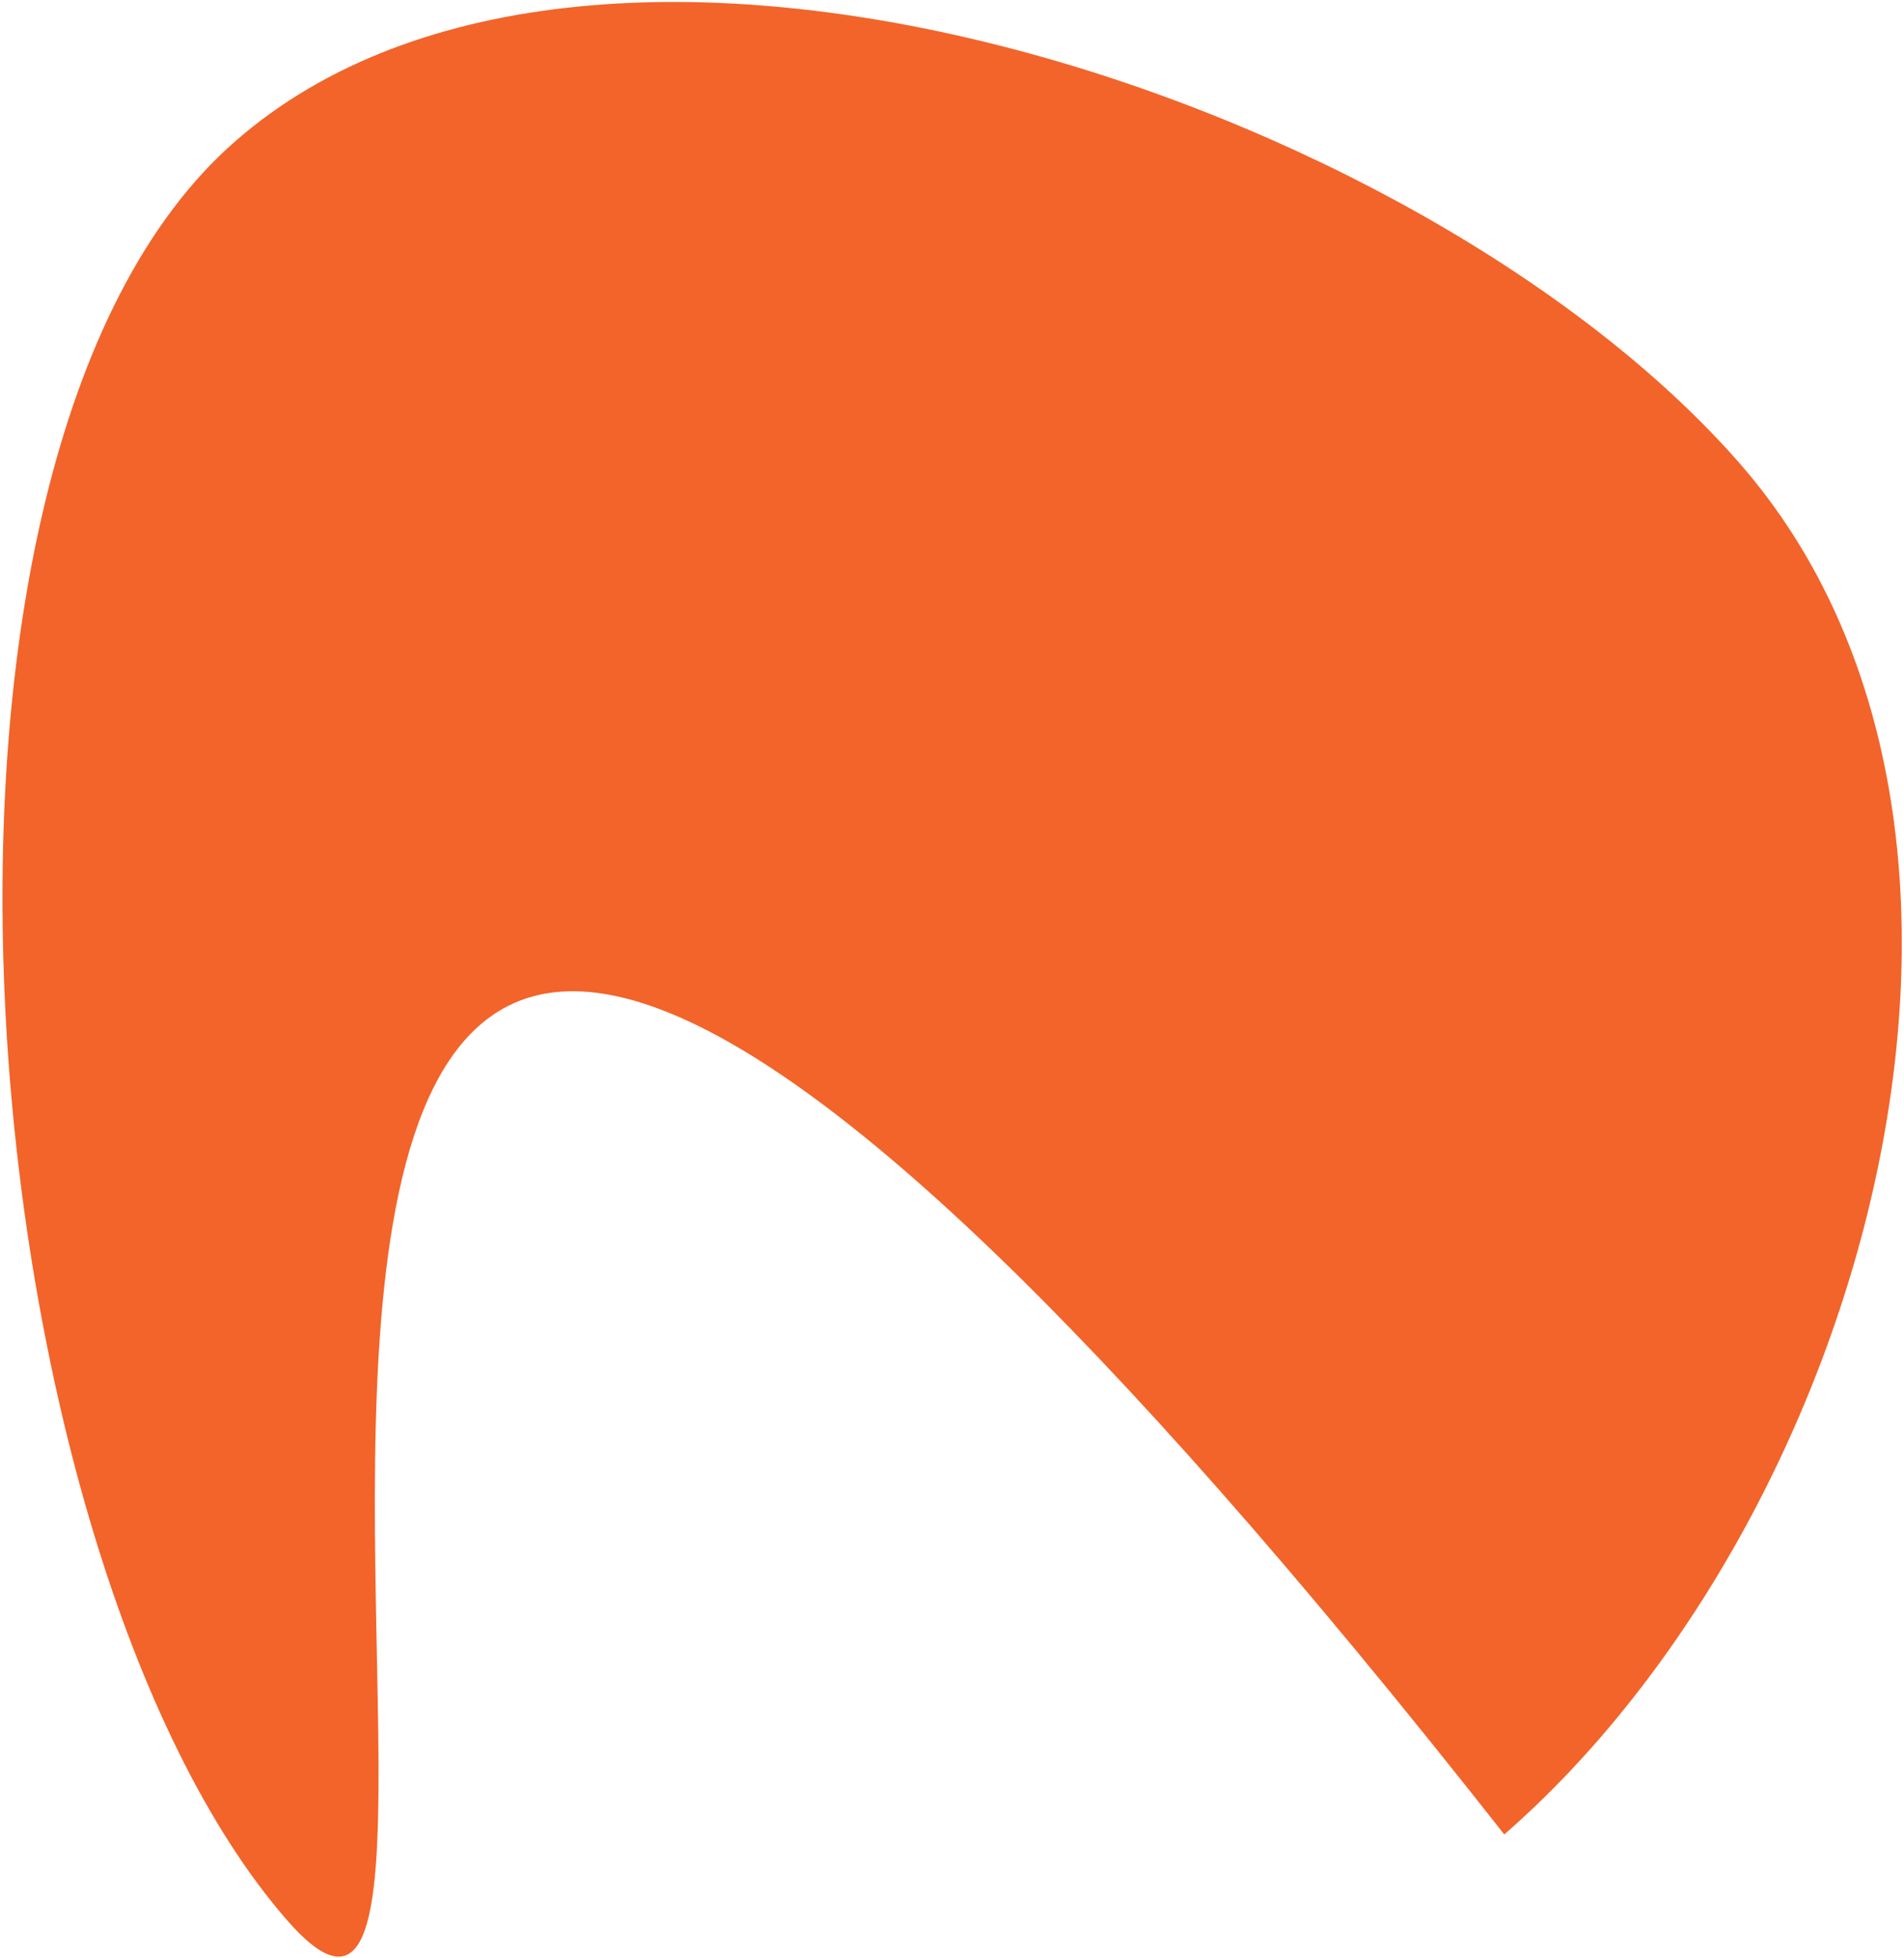 <svg xmlns="http://www.w3.org/2000/svg" viewBox="0 0 213 219" width="215" height="221"><title>Ellipse</title><style>		.s0 { fill: #f2642a } 	</style><g id="Layer 1"><path class="s0" d="m168.3 205.2c-185.7-236.1-100.5 50.5-136.2 9.6-35.6-40.8-46.5-163.5-5.8-199 40.6-35.5 132.8-4.7 168.4 36.1 35.6 40.9 14.3 117.8-26.4 153.3z"></path></g></svg>